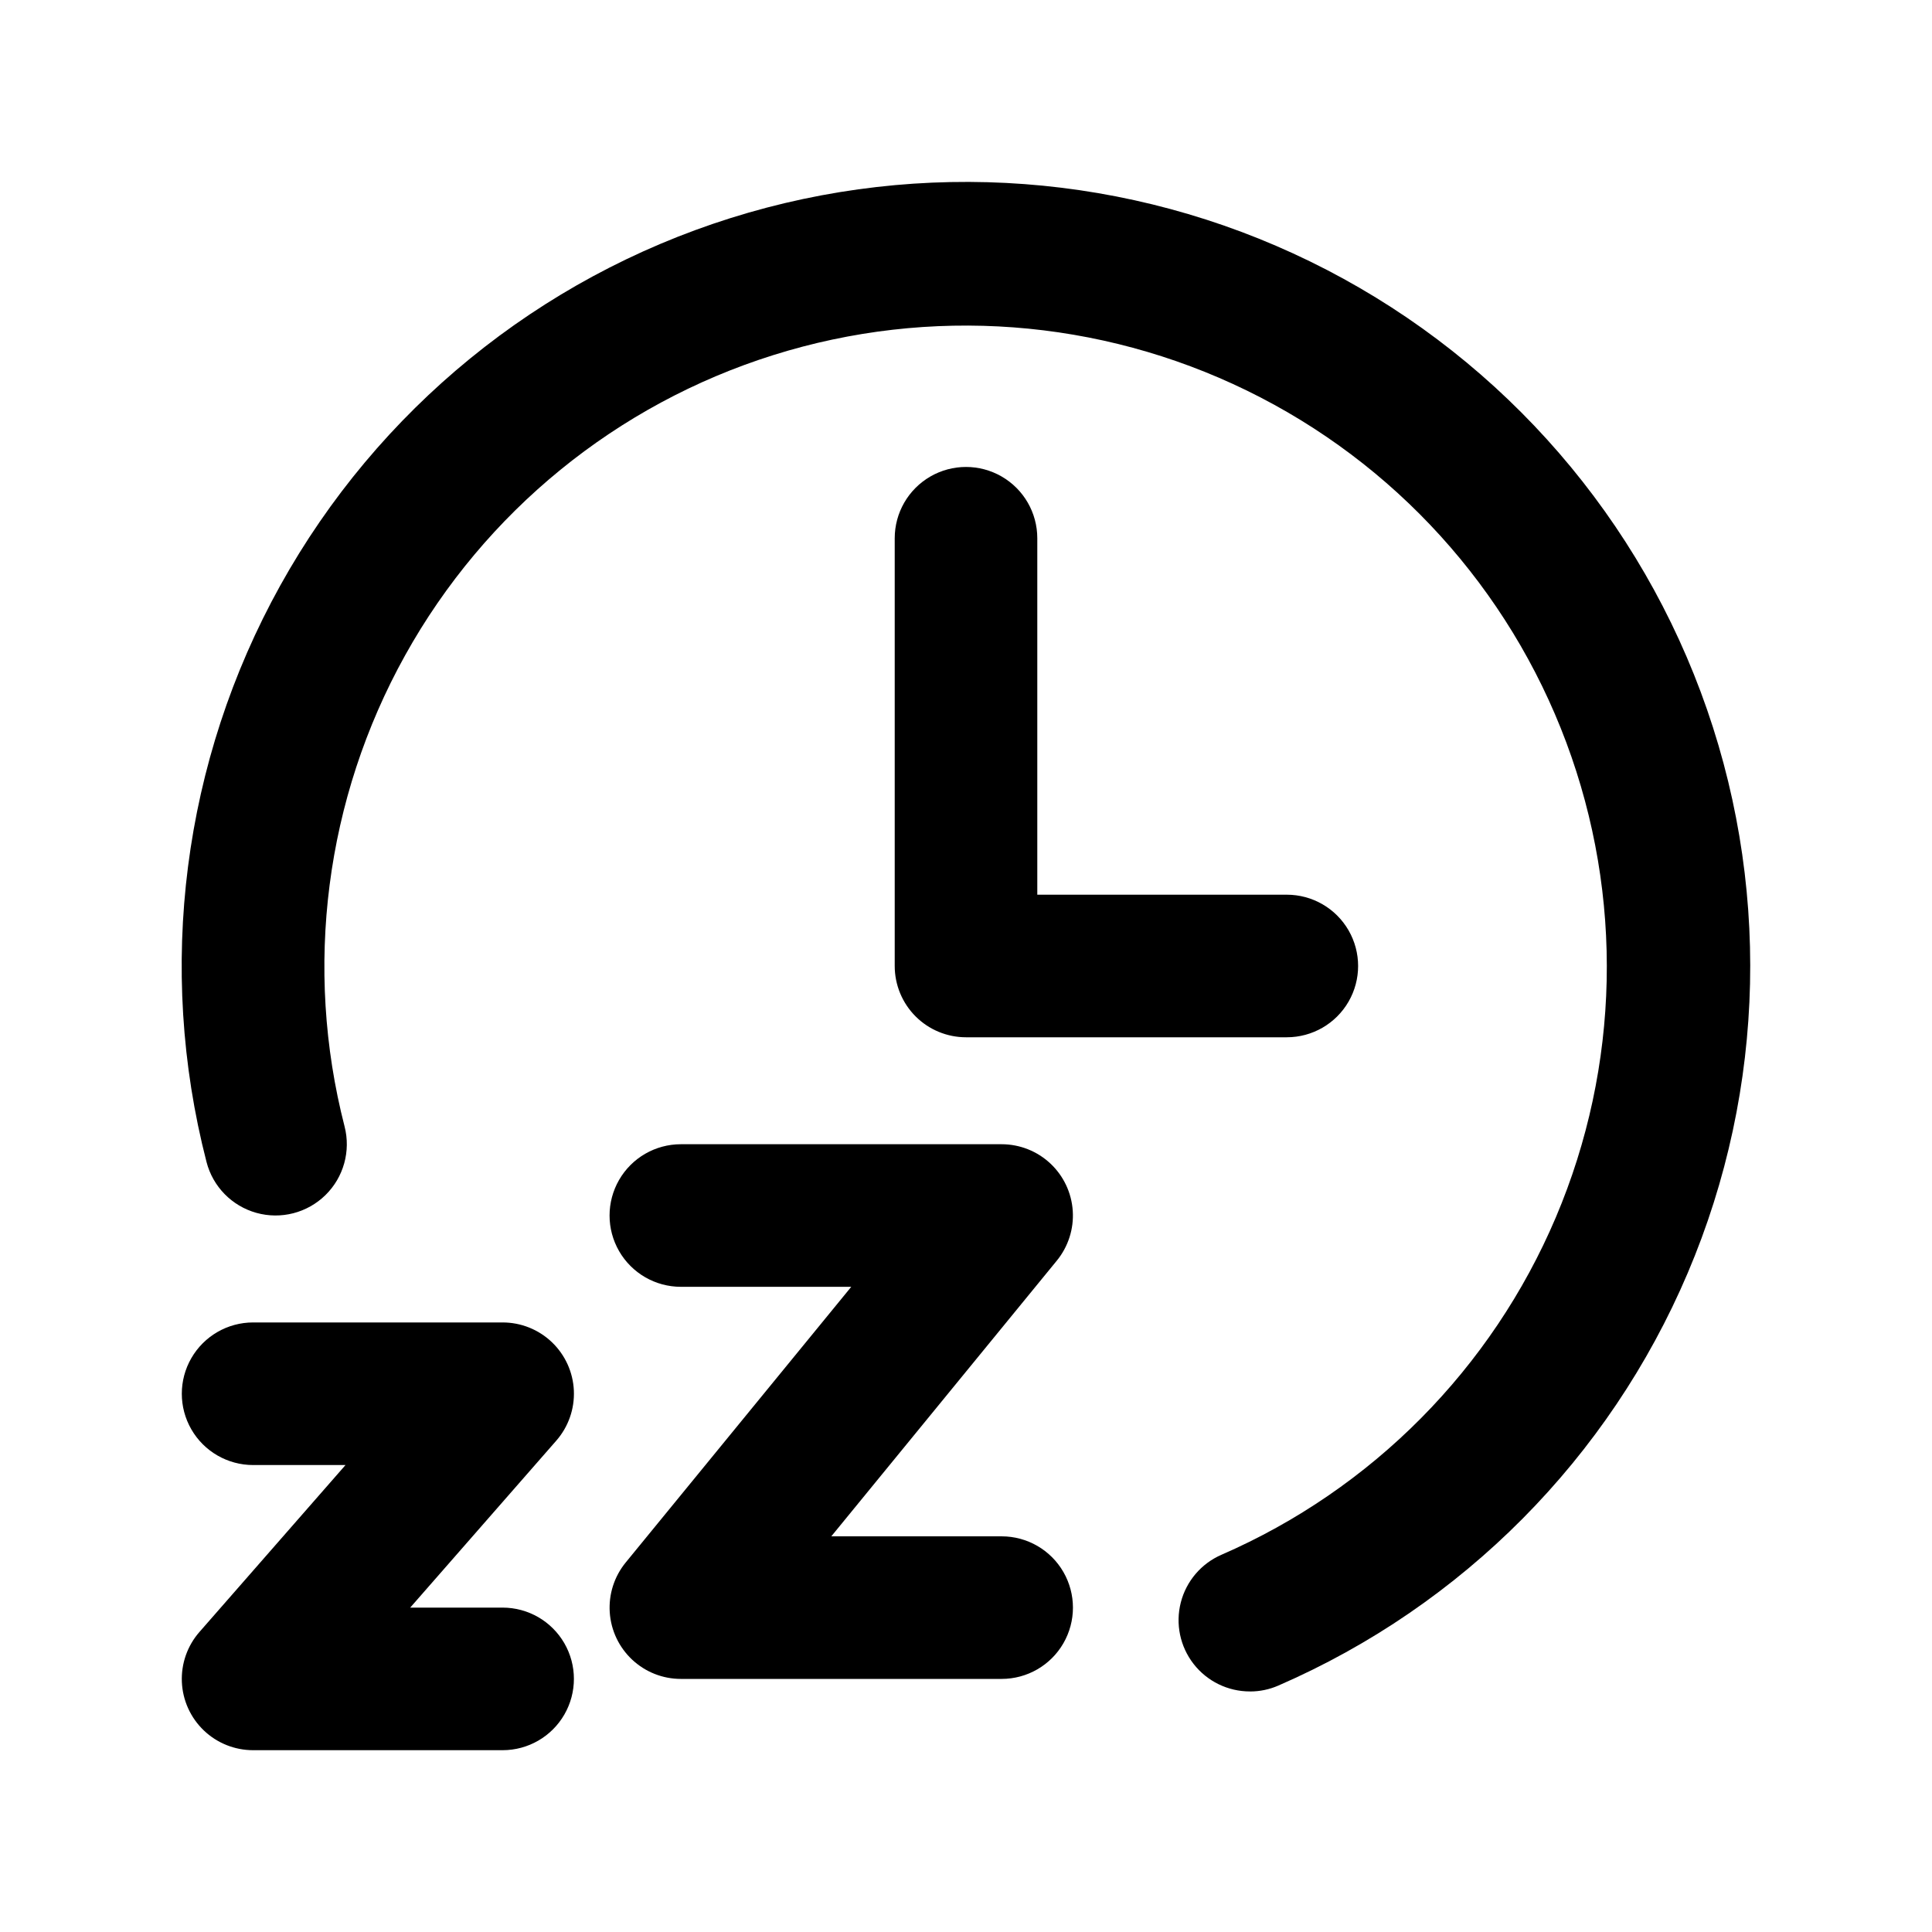 <?xml version="1.0" encoding="UTF-8"?>
<!-- Uploaded to: SVG Repo, www.svgrepo.com, Generator: SVG Repo Mixer Tools -->
<svg fill="#000000" width="800px" height="800px" version="1.1" viewBox="144 144 512 512" xmlns="http://www.w3.org/2000/svg">
 <g>
  <path d="m475.26 592.25c-5.84 0.012-11.359-2.68-14.945-7.289s-4.84-10.617-3.394-16.277c1.445-5.66 5.426-10.332 10.781-12.656 39.898-17.363 71.613-49.367 88.613-89.422 17.004-40.055 17.992-85.102 2.762-125.86-15.227-40.762-45.508-74.129-84.605-93.223-39.098-19.098-84.031-22.469-125.54-9.418-41.508 13.047-76.43 41.523-97.566 79.555-21.141 38.031-26.883 82.723-16.051 124.86 1.684 6.535-0.25 13.473-5.07 18.195-4.82 4.723-11.793 6.519-18.293 4.707s-11.543-6.957-13.223-13.492c-13.289-51.547-6.293-106.23 19.547-152.77 25.84-46.543 68.555-81.395 119.34-97.371 50.781-15.977 105.76-11.859 153.59 11.508 47.836 23.363 84.879 64.191 103.5 114.07 18.617 49.871 17.387 104.99-3.438 153.98-20.824 48.996-59.656 88.129-108.48 109.34-2.371 1.039-4.93 1.574-7.516 1.57z"/>
  <path d="m485.02 418.89h-85.016c-5.012 0-9.816-1.988-13.359-5.531s-5.535-8.352-5.535-13.359v-113.36c0-6.75 3.602-12.984 9.445-16.359 5.848-3.375 13.047-3.375 18.895 0 5.844 3.375 9.445 9.609 9.445 16.359v94.465h66.125c6.75 0 12.988 3.602 16.363 9.445 3.375 5.848 3.375 13.047 0 18.895-3.375 5.844-9.613 9.445-16.363 9.445z"/>
  <path d="m409.45 588.93h-85.02c-4.793 0-9.402-1.824-12.902-5.102-3.5-3.277-5.621-7.758-5.938-12.539-0.316-4.785 1.195-9.508 4.231-13.215l59.766-73.051-45.156-0.004c-6.75 0-12.984-3.602-16.359-9.445-3.375-5.848-3.375-13.047 0-18.895 3.375-5.844 9.609-9.445 16.359-9.445h85.02c4.793 0.004 9.406 1.828 12.902 5.102 3.5 3.277 5.621 7.762 5.938 12.543s-1.195 9.504-4.231 13.215l-59.758 73.051h45.148c6.75 0 12.988 3.602 16.359 9.445 3.375 5.848 3.375 13.051 0 18.895-3.371 5.844-9.609 9.445-16.359 9.445z"/>
  <path d="m277.2 607.82h-66.125c-4.867 0-9.547-1.875-13.062-5.238-3.516-3.363-5.602-7.953-5.816-12.816-0.215-4.859 1.453-9.617 4.66-13.277l38.707-44.238h-24.488c-6.75 0-12.988-3.602-16.363-9.449-3.375-5.844-3.375-13.047 0-18.891 3.375-5.848 9.613-9.449 16.363-9.449h66.125c4.867 0 9.547 1.875 13.062 5.238 3.516 3.363 5.602 7.953 5.816 12.816 0.215 4.863-1.457 9.617-4.66 13.277l-38.711 44.242h24.492c6.75 0 12.988 3.602 16.359 9.445 3.375 5.844 3.375 13.047 0 18.895-3.371 5.844-9.609 9.445-16.359 9.445z"/>
 </g>
</svg>
